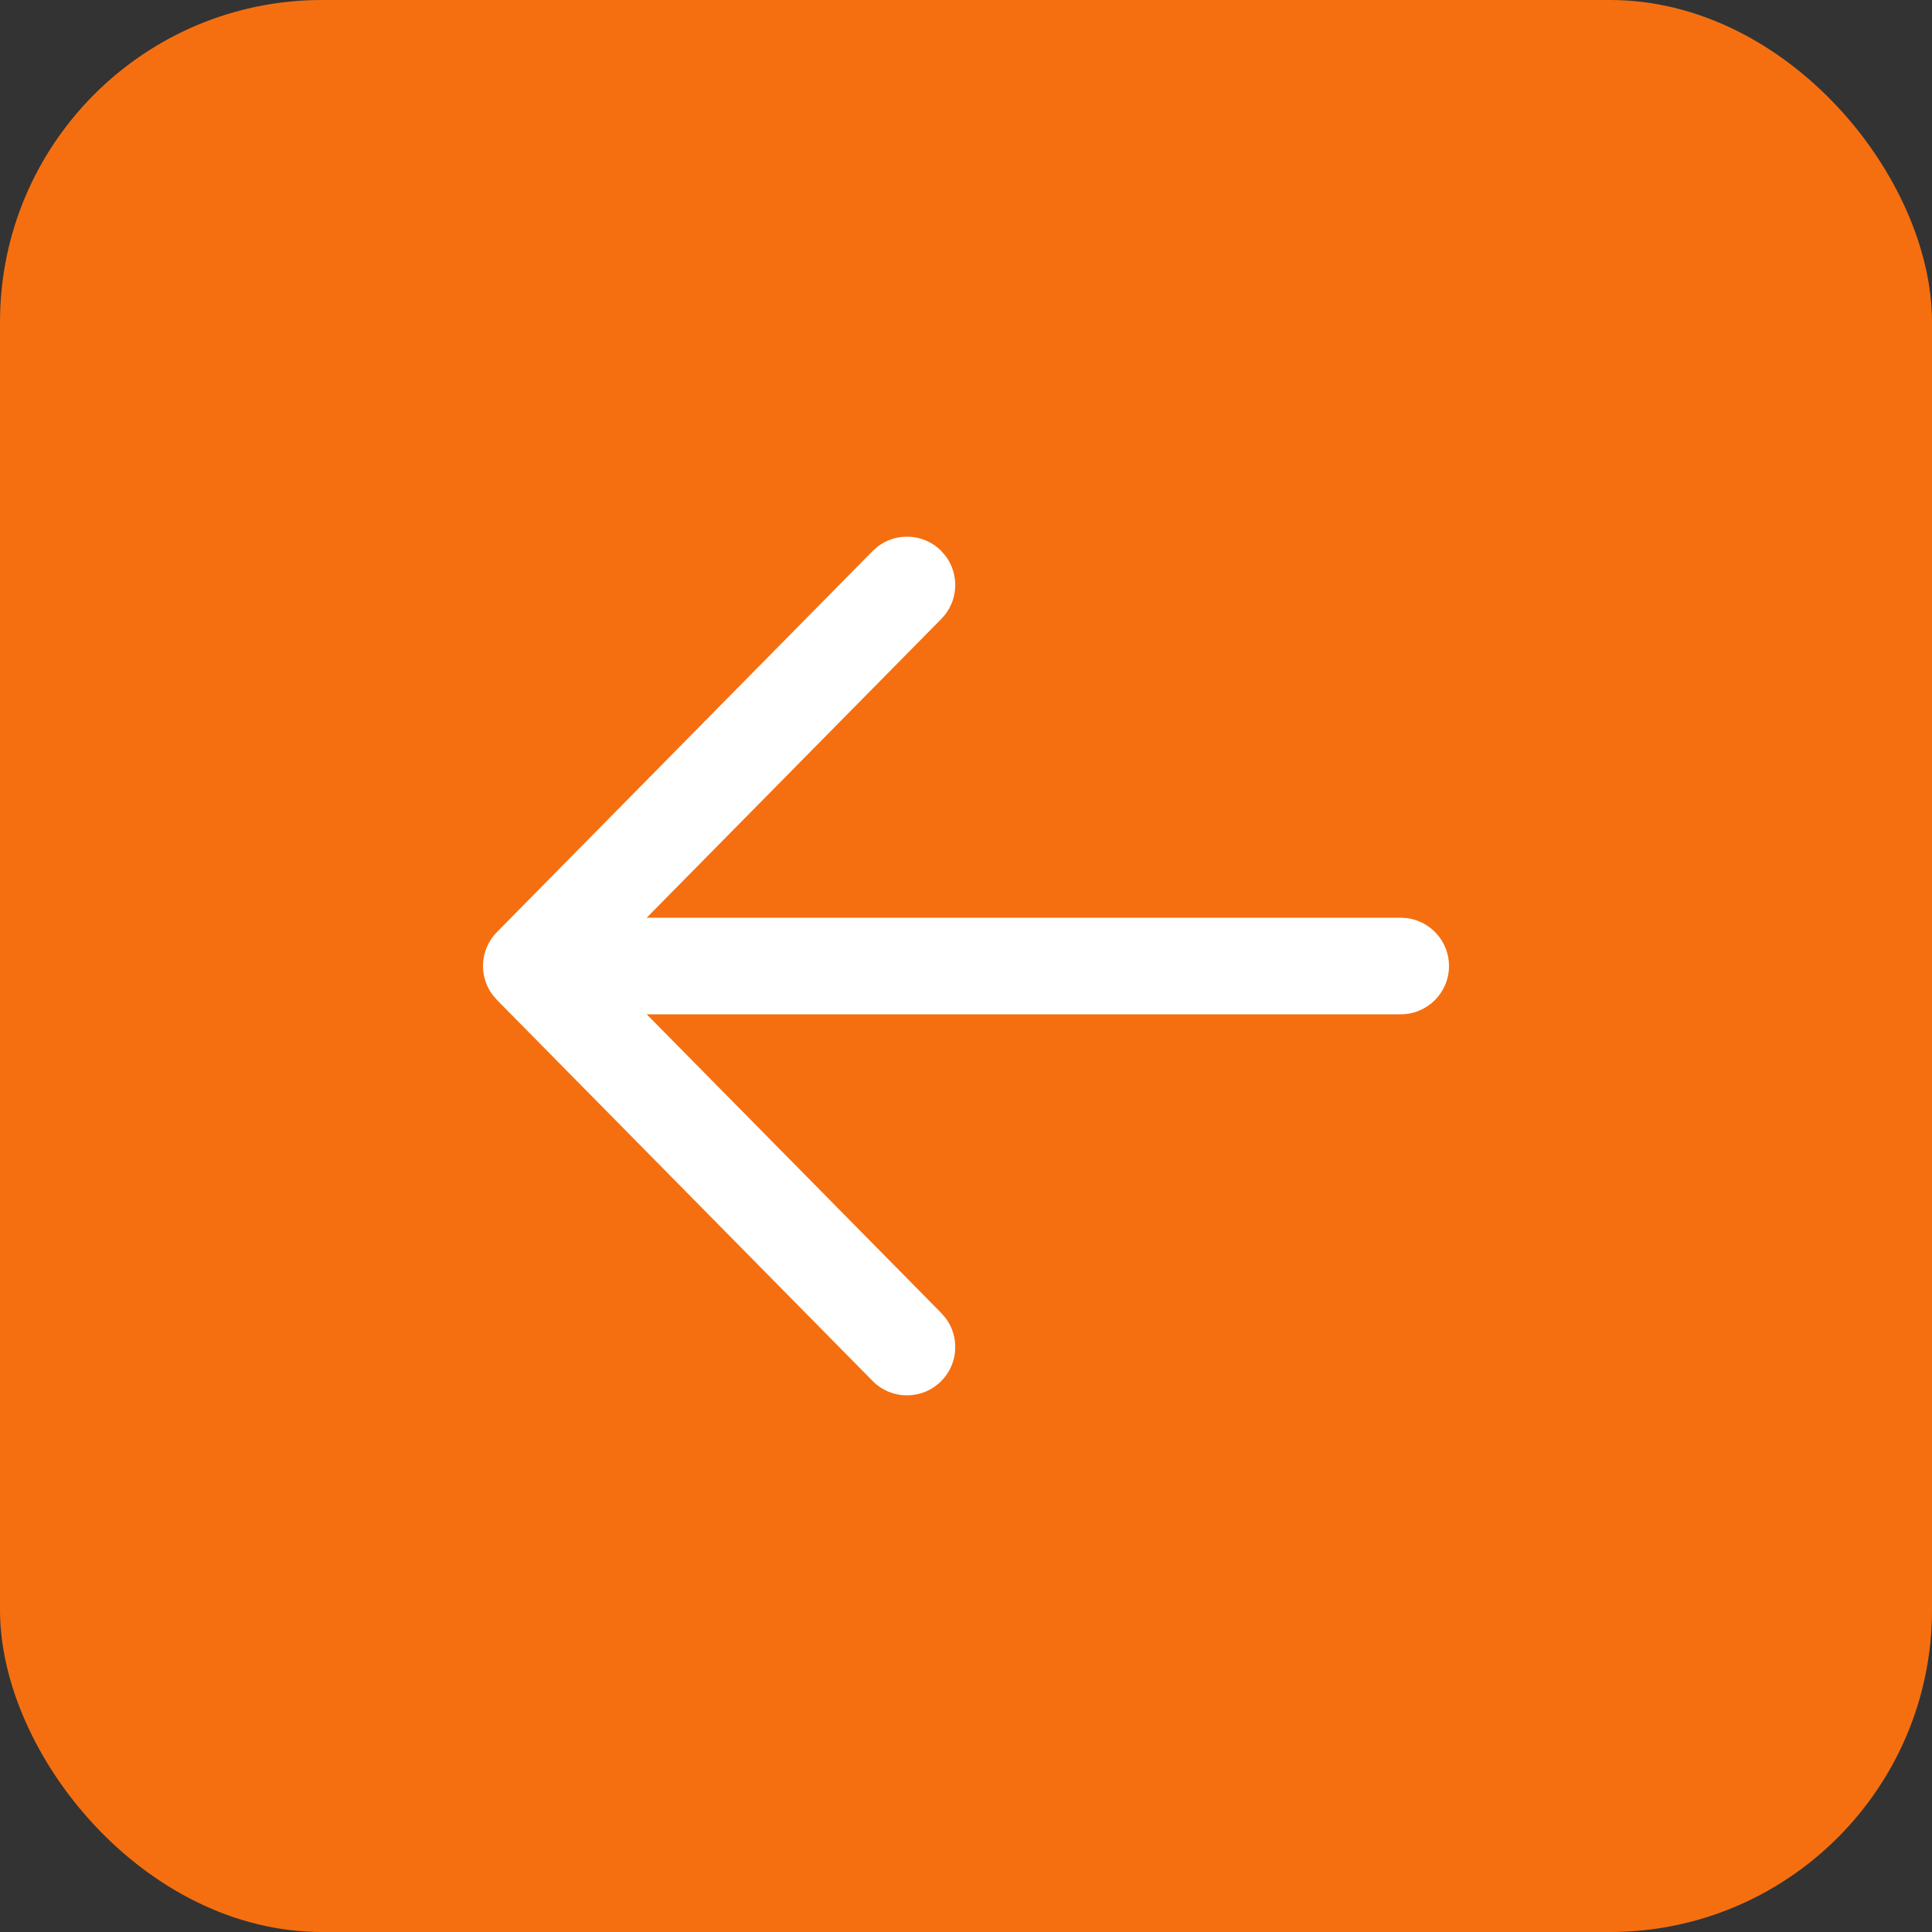 <?xml version="1.0" encoding="UTF-8"?> <svg xmlns="http://www.w3.org/2000/svg" width="40" height="40" viewBox="0 0 40 40" fill="none"><rect x="0" y="0" width="40" height="40" fill="#333333" stroke="none"/><rect x="40" y="40" width="40" height="40" rx="6.667" transform="rotate(180 40 40)" fill="#F56F10"></rect><path d="M19.48 28.601C19.84 28.246 19.874 27.684 19.579 27.29L19.49 27.187L13.389 21L29 21C29.552 21 30 20.553 30 20C30 19.491 29.619 19.07 29.125 19.008L29 19L13.389 19L19.49 12.813C19.845 12.453 19.871 11.891 19.57 11.501L19.48 11.399C19.119 11.044 18.557 11.018 18.167 11.319L18.066 11.409L10.288 19.298C9.936 19.655 9.907 20.21 10.2 20.6L10.288 20.702L18.066 28.591C18.453 28.985 19.087 28.989 19.48 28.601Z" fill="white"></path></svg> 
